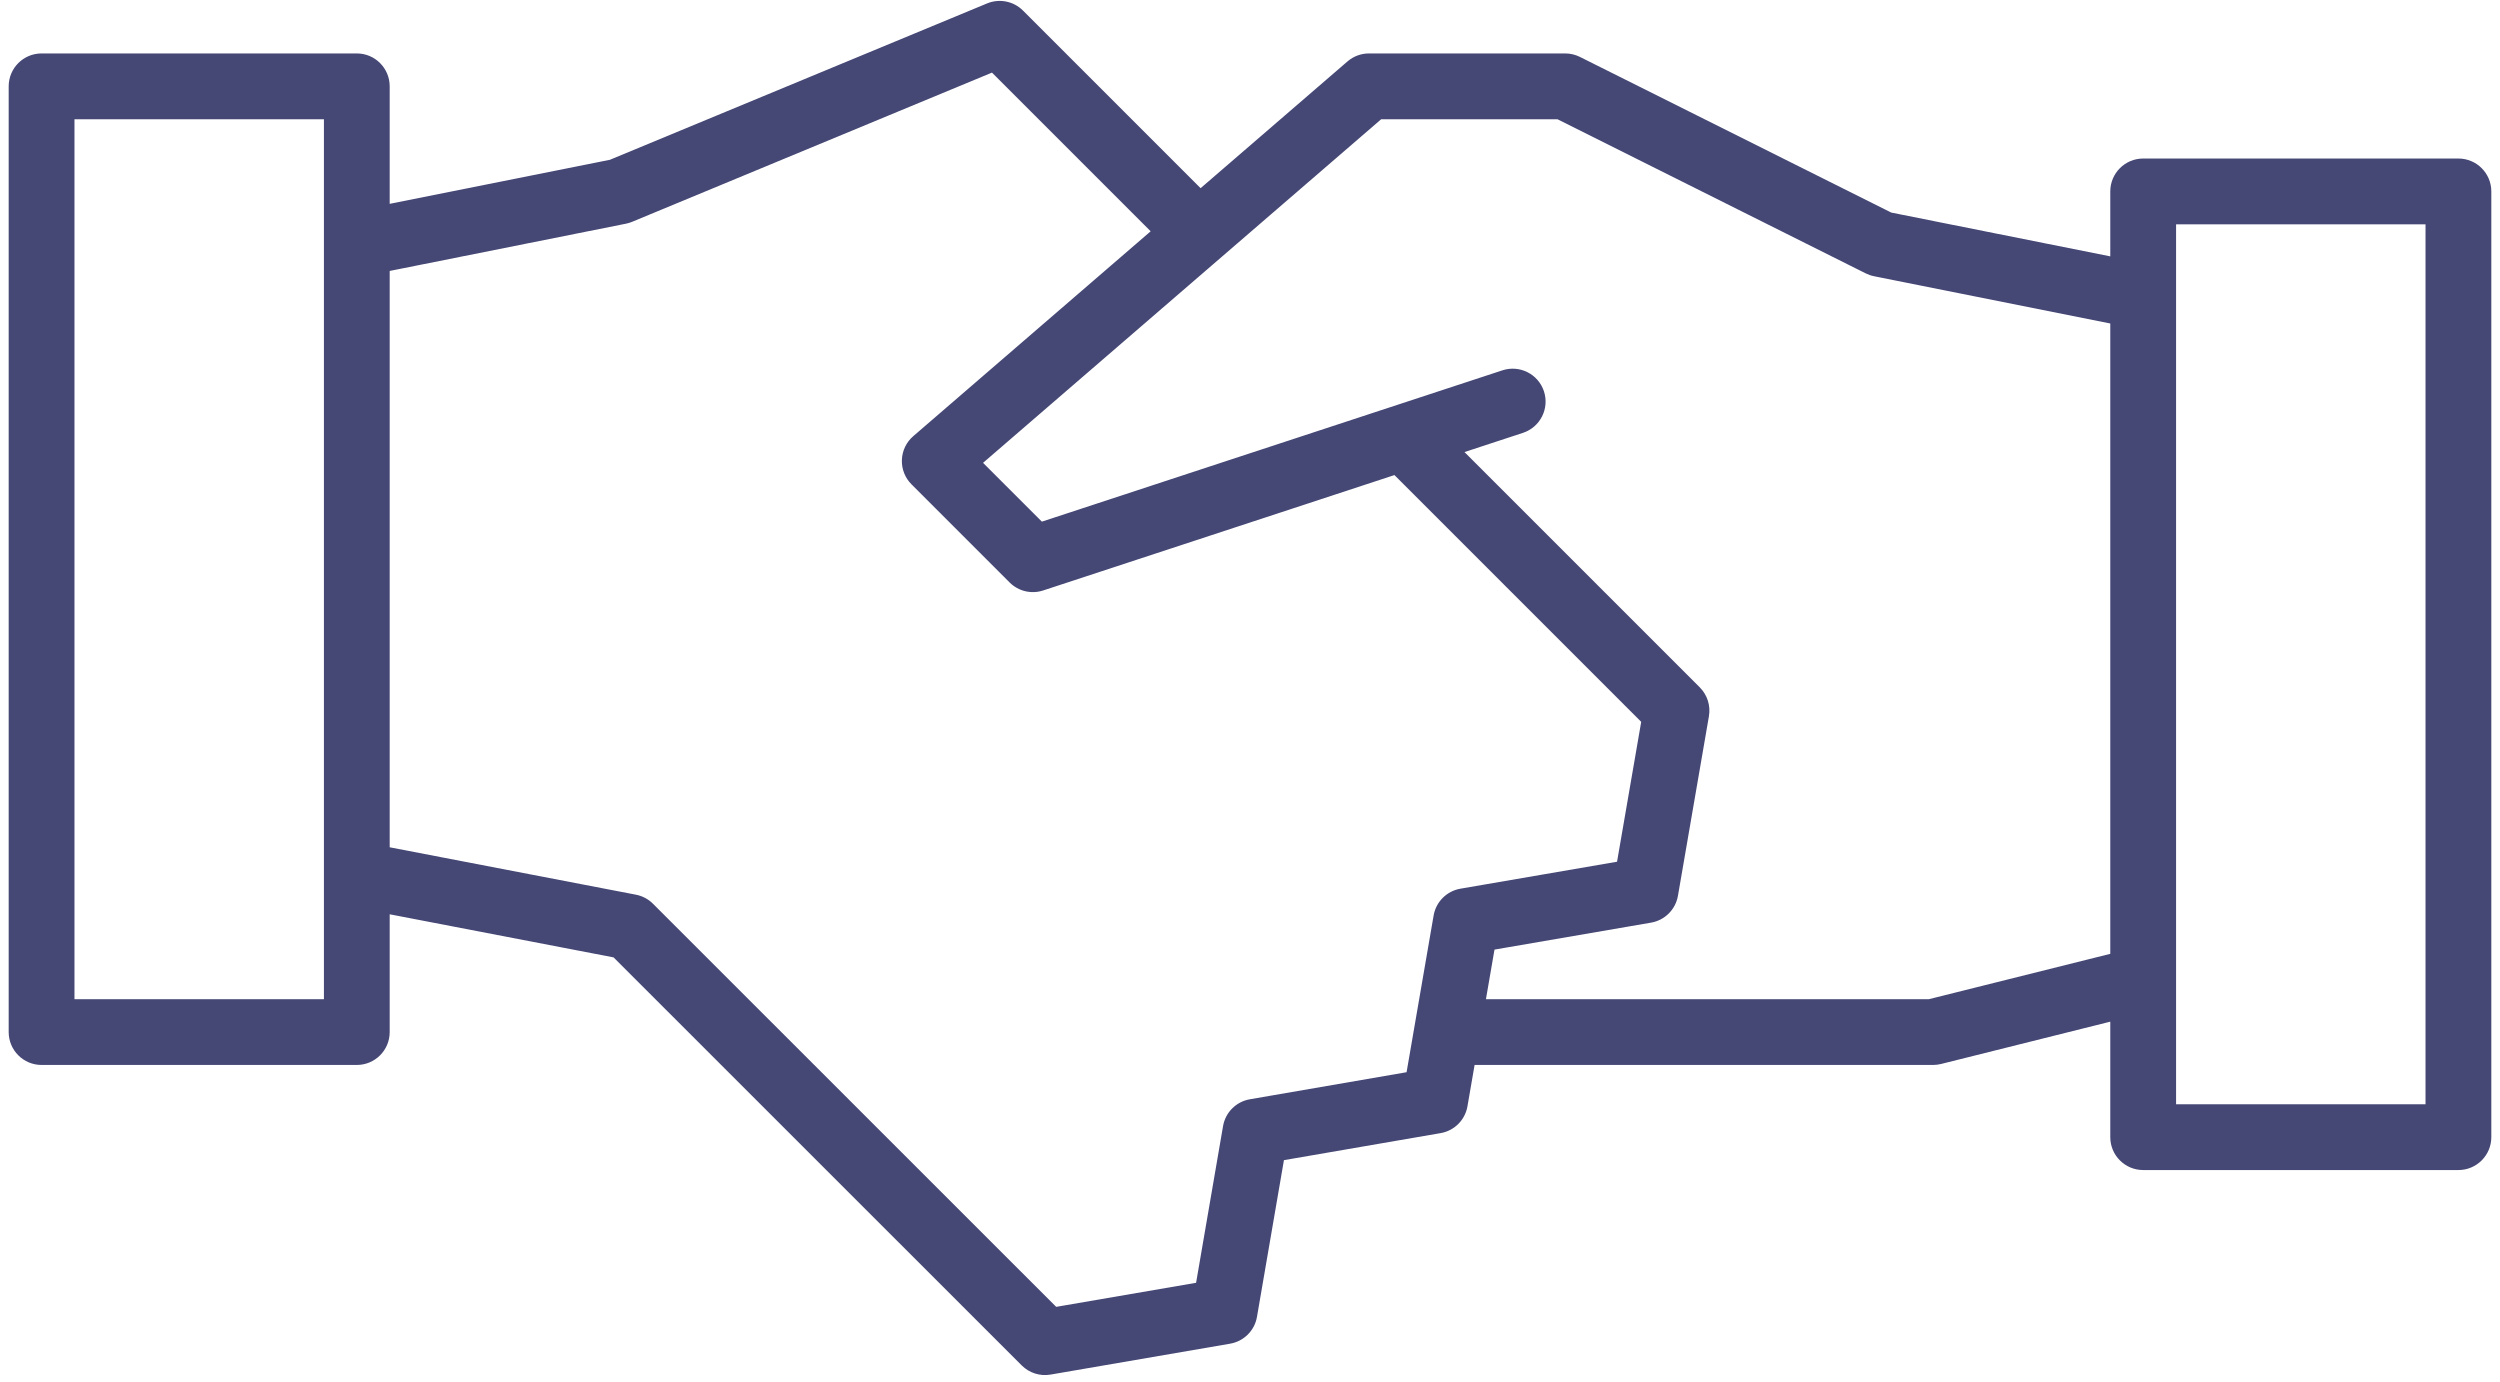 <svg width="114" height="63" viewBox="0 0 114 63" fill="none" xmlns="http://www.w3.org/2000/svg">
<path d="M69.447 19.738C70.234 19.479 70.662 18.631 70.404 17.844C70.145 17.057 69.298 16.629 68.511 16.887L69.447 19.738ZM47.1 25.5L46.039 26.561C46.44 26.961 47.031 27.102 47.568 26.925L47.1 25.5ZM42.625 21.024L41.645 19.889C41.329 20.161 41.141 20.553 41.126 20.97C41.11 21.386 41.269 21.79 41.564 22.085L42.625 21.024ZM62.424 3.937V2.437C62.064 2.437 61.716 2.567 61.444 2.802L62.424 3.937ZM71.375 3.937L72.046 2.596C71.837 2.492 71.608 2.437 71.375 2.437V3.937ZM85.75 11.125L85.079 12.467C85.198 12.526 85.325 12.57 85.456 12.596L85.75 11.125ZM97.729 13.521H99.229C99.229 12.806 98.724 12.19 98.023 12.05L97.729 13.521ZM97.729 44.667L98.093 46.122C98.76 45.955 99.229 45.355 99.229 44.667H97.729ZM88.145 47.062V48.562C88.268 48.562 88.39 48.547 88.509 48.518L88.145 47.062ZM65.979 45.562C65.151 45.562 64.479 46.234 64.479 47.062C64.479 47.891 65.151 48.562 65.979 48.562V45.562ZM28.715 42.271L29.775 41.21C29.563 40.998 29.292 40.855 28.998 40.798L28.715 42.271ZM47.651 61.203L46.591 62.264C46.935 62.608 47.425 62.764 47.905 62.681L47.651 61.203ZM55.84 59.794L56.094 61.272C56.72 61.164 57.211 60.674 57.318 60.048L55.84 59.794ZM57.249 51.605L56.994 50.127C56.368 50.235 55.878 50.725 55.771 51.351L57.249 51.605ZM65.438 50.191L65.693 51.67C66.318 51.562 66.808 51.072 66.916 50.447L65.438 50.191ZM66.851 42.002L66.597 40.524C65.971 40.632 65.481 41.122 65.373 41.747L66.851 42.002ZM75.035 40.594L75.29 42.072C75.916 41.964 76.406 41.474 76.514 40.849L75.035 40.594ZM76.449 32.405L77.927 32.66C78.01 32.179 77.854 31.689 77.51 31.344L76.449 32.405ZM45.586 1.542L46.647 0.481C46.218 0.052 45.572 -0.076 45.011 0.156L45.586 1.542ZM28.25 8.729L28.544 10.2C28.64 10.181 28.734 10.152 28.824 10.115L28.25 8.729ZM16.27 3.937H17.77C17.77 3.109 17.099 2.437 16.27 2.437V3.937ZM1.896 3.937V2.437C1.067 2.437 0.396 3.109 0.396 3.937H1.896ZM1.896 47.062H0.396C0.396 47.891 1.067 48.562 1.896 48.562L1.896 47.062ZM16.27 47.062V48.562C17.099 48.562 17.77 47.891 17.77 47.062H16.27ZM112.104 8.729H113.604C113.604 7.901 112.932 7.229 112.104 7.229V8.729ZM97.729 8.729V7.229C96.9 7.229 96.229 7.901 96.229 8.729H97.729ZM97.729 51.854H96.229C96.229 52.683 96.9 53.354 97.729 53.354V51.854ZM112.104 51.854V53.354C112.932 53.354 113.604 52.683 113.604 51.854H112.104ZM68.979 18.312L68.511 16.887L46.632 24.075L47.1 25.5L47.568 26.925L69.447 19.738L68.979 18.312ZM47.1 25.5L48.161 24.439L43.685 19.964L42.625 21.024L41.564 22.085L46.039 26.561L47.1 25.5ZM42.625 21.024L43.605 22.16L63.404 5.073L62.424 3.937L61.444 2.802L41.645 19.889L42.625 21.024ZM62.424 3.937V5.437H71.375V3.937V2.437H62.424V3.937ZM71.375 3.937L70.704 5.279L85.079 12.467L85.75 11.125L86.421 9.783L72.046 2.596L71.375 3.937ZM85.75 11.125L85.456 12.596L97.435 14.992L97.729 13.521L98.023 12.05L86.044 9.654L85.75 11.125ZM97.729 13.521H96.229V44.667H97.729H99.229V13.521H97.729ZM97.729 44.667L97.365 43.211L87.782 45.607L88.145 47.062L88.509 48.518L98.093 46.122L97.729 44.667ZM88.145 47.062V45.562H65.979V47.062V48.562H88.145V47.062ZM16.27 39.875L15.987 41.348L28.431 43.744L28.715 42.271L28.998 40.798L16.554 38.402L16.27 39.875ZM28.715 42.271L27.654 43.332L46.591 62.264L47.651 61.203L48.712 60.142L29.775 41.21L28.715 42.271ZM47.651 61.203L47.905 62.681L56.094 61.272L55.84 59.794L55.586 58.316L47.397 59.724L47.651 61.203ZM55.84 59.794L57.318 60.048L58.727 51.859L57.249 51.605L55.771 51.351L54.362 59.54L55.84 59.794ZM57.249 51.605L57.504 53.083L65.693 51.67L65.438 50.191L65.183 48.713L56.994 50.127L57.249 51.605ZM65.438 50.191L66.916 50.447L68.329 42.258L66.851 42.002L65.373 41.747L63.96 49.936L65.438 50.191ZM66.851 42.002L67.106 43.481L75.29 42.072L75.035 40.594L74.781 39.115L66.597 40.524L66.851 42.002ZM75.035 40.594L76.514 40.849L77.927 32.66L76.449 32.405L74.971 32.15L73.557 40.339L75.035 40.594ZM76.449 32.405L77.51 31.344L65.056 18.89L63.995 19.951L62.935 21.012L75.388 33.465L76.449 32.405ZM54.671 10.627L55.732 9.566L46.647 0.481L45.586 1.542L44.525 2.602L53.61 11.687L54.671 10.627ZM45.586 1.542L45.011 0.156L27.675 7.343L28.25 8.729L28.824 10.115L46.16 2.927L45.586 1.542ZM28.25 8.729L27.956 7.258L15.976 9.654L16.27 11.125L16.565 12.596L28.544 10.2L28.25 8.729ZM16.27 3.937V2.437H1.896V3.937V5.437H16.27V3.937ZM1.896 3.937H0.396V47.062H1.896H3.396V3.937H1.896ZM1.896 47.062V48.562H16.27V47.062V45.562H1.896V47.062ZM16.27 47.062H17.77V3.937H16.27H14.771V47.062H16.27ZM112.104 8.729V7.229H97.729V8.729V10.229H112.104V8.729ZM97.729 8.729H96.229V51.854H97.729H99.229V8.729H97.729ZM97.729 51.854V53.354H112.104V51.854V50.354H97.729V51.854ZM112.104 51.854H113.604V8.729H112.104H110.604V51.854H112.104Z" fill="#454775"/>
</svg>
